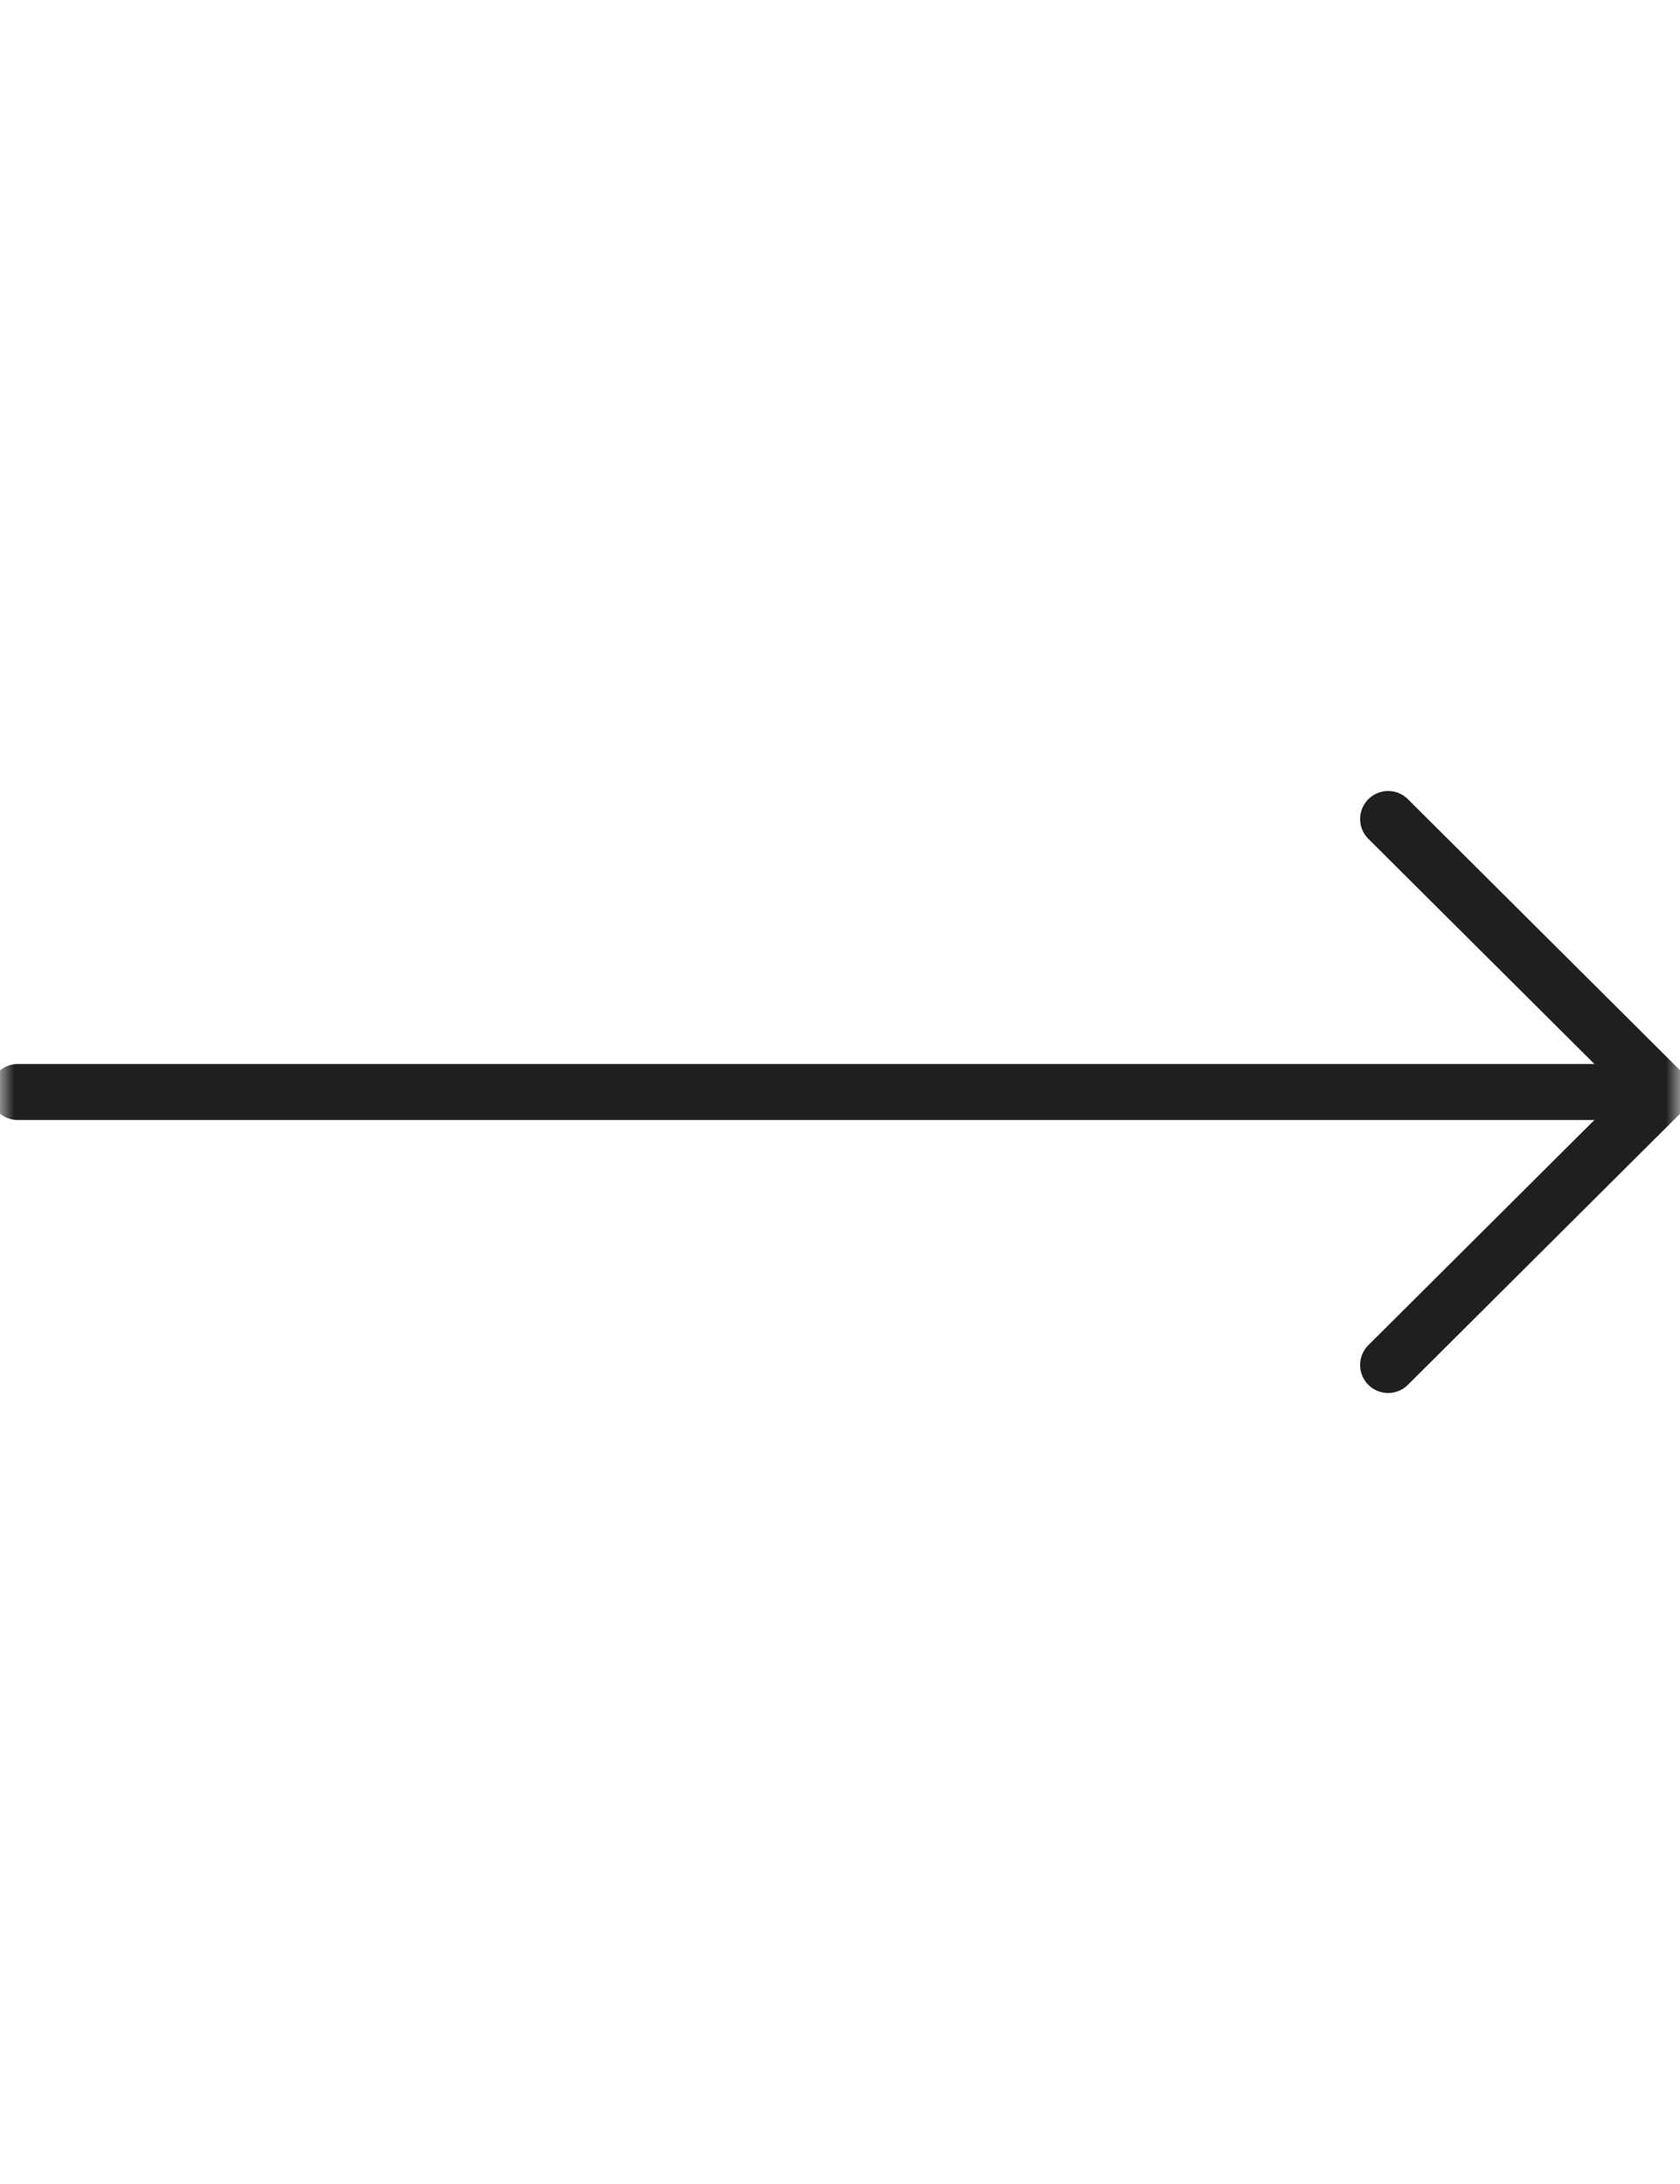 <?xml version="1.0" encoding="UTF-8"?> <svg xmlns="http://www.w3.org/2000/svg" width="60" height="78" viewBox="0 0 60 78" fill="none"><g clip-path="url(#clip0_2297_5513)"><mask id="mask0_2297_5513" style="mask-type:luminance" maskUnits="userSpaceOnUse" x="0" y="0" width="60" height="78"><path d="M60 78L60 0L0 0L0 78H60Z" fill="white"></path></mask><g mask="url(#mask0_2297_5513)"><path d="M0.635 39H59.364" stroke="#1F1F1F" stroke-width="2" stroke-linecap="round" stroke-linejoin="round"></path><path d="M49.576 48.75L59.364 39L49.576 29.25" stroke="#1F1F1F" stroke-width="2" stroke-linecap="round" stroke-linejoin="round"></path></g></g><defs><clipPath id="clip0_2297_5513"><rect width="60" height="78" fill="white"></rect></clipPath></defs></svg> 